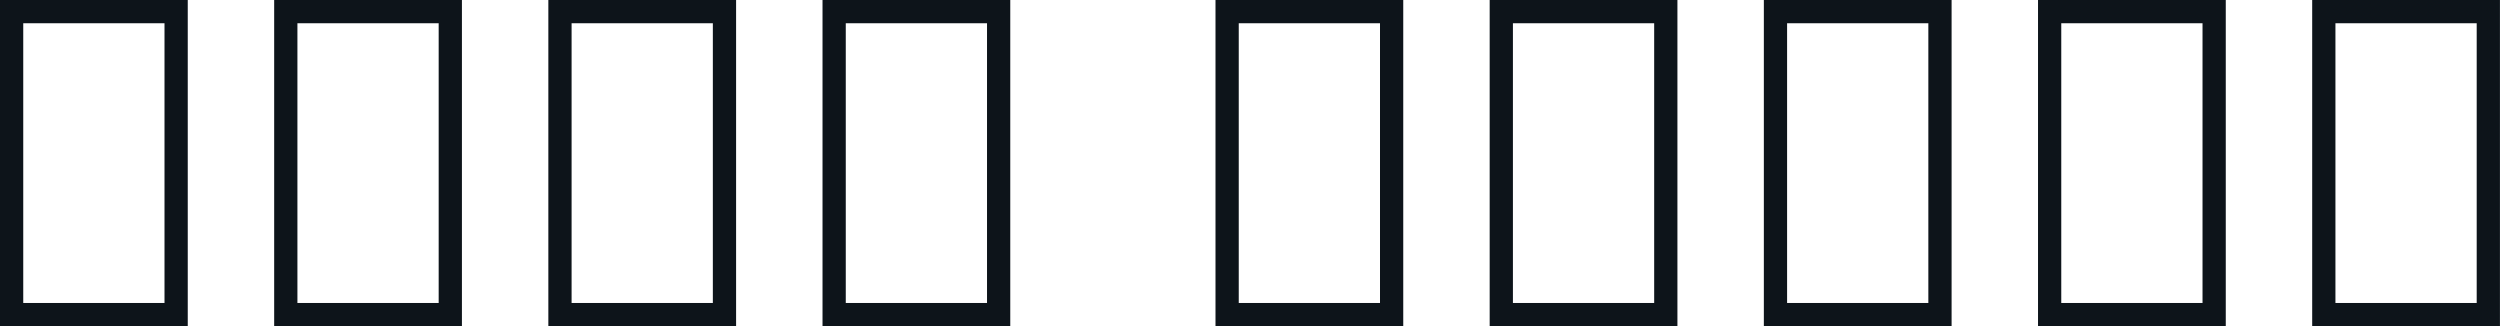 <svg fill="#0d141a" viewBox="0 0 125.833 16.422" height="100%" width="100%" xmlns="http://www.w3.org/2000/svg"><path preserveAspectRatio="none" d="M9.45 16.42L0 16.42L0 0L9.45 0L9.45 16.42ZM1.17 1.17L1.17 15.25L8.28 15.25L8.28 1.17L1.17 1.17ZM23.25 16.42L13.80 16.42L13.80 0L23.25 0L23.25 16.42ZM14.97 1.17L14.97 15.25L22.08 15.25L22.08 1.17L14.97 1.17ZM37.05 16.42L27.60 16.42L27.60 0L37.05 0L37.05 16.42ZM28.77 1.17L28.77 15.25L35.88 15.25L35.88 1.17L28.77 1.17ZM50.85 16.42L41.40 16.42L41.40 0L50.85 0L50.85 16.42ZM42.57 1.17L42.57 15.25L49.68 15.25L49.68 1.17L42.57 1.17ZM70.63 16.42L61.18 16.42L61.18 0L70.63 0L70.63 16.42ZM62.35 1.17L62.35 15.25L69.46 15.25L69.46 1.17L62.35 1.17ZM84.43 16.42L74.98 16.42L74.98 0L84.43 0L84.43 16.42ZM76.15 1.17L76.15 15.25L83.26 15.25L83.26 1.17L76.15 1.17ZM98.23 16.42L88.78 16.42L88.78 0L98.23 0L98.23 16.42ZM89.95 1.17L89.95 15.25L97.06 15.25L97.06 1.17L89.95 1.17ZM112.03 16.42L102.58 16.42L102.58 0L112.03 0L112.03 16.42ZM103.75 1.17L103.75 15.25L110.86 15.25L110.86 1.17L103.75 1.17ZM125.83 16.42L116.38 16.42L116.38 0L125.83 0L125.83 16.42ZM117.55 1.17L117.55 15.25L124.66 15.25L124.66 1.17L117.55 1.17Z"></path></svg>